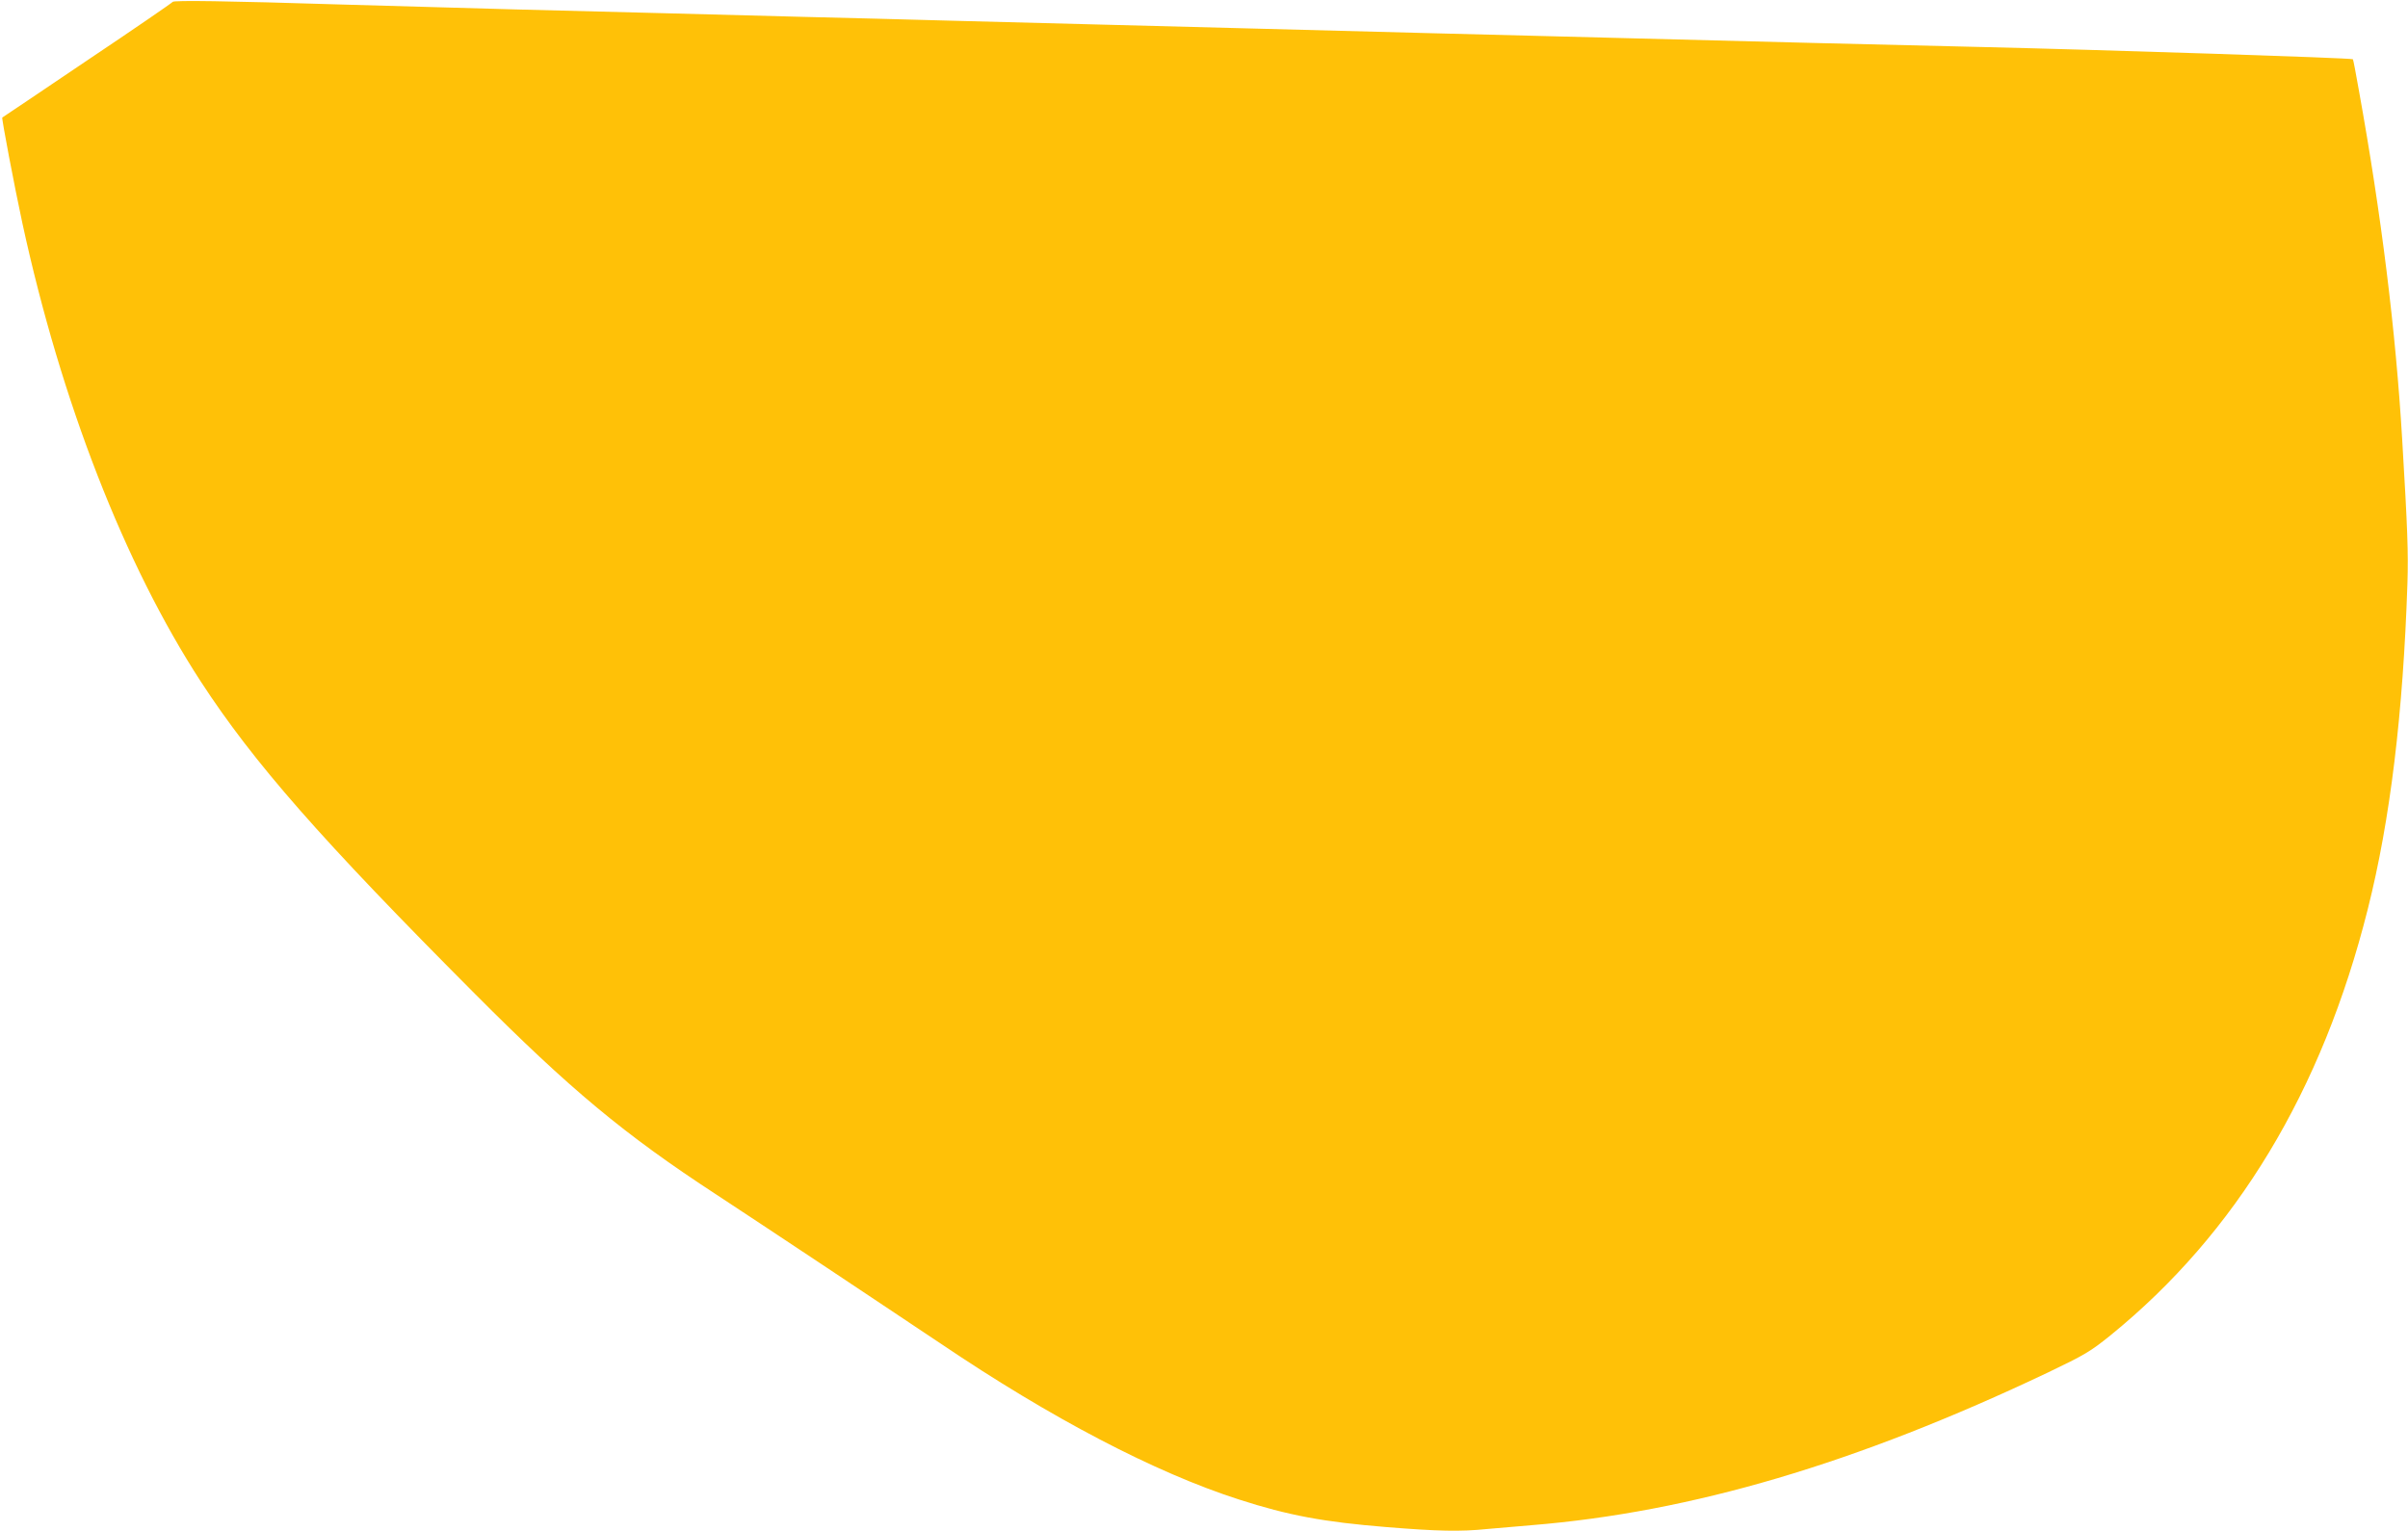 <?xml version="1.0" standalone="no"?>
<!DOCTYPE svg PUBLIC "-//W3C//DTD SVG 20010904//EN"
 "http://www.w3.org/TR/2001/REC-SVG-20010904/DTD/svg10.dtd">
<svg version="1.0" xmlns="http://www.w3.org/2000/svg"
 width="1280pt" height="814pt" viewBox="0 0 1280 814"
 preserveAspectRatio="xMidYMid meet">
<g transform="translate(0,814) scale(0.1,-0.1)"
fill="#ffc107" stroke="none">
<path d="M918 8130 c-2 -4 -205 -144 -453 -310 -247 -167 -451 -304 -453 -305
-4 -4 64 -363 107 -562 206 -949 543 -1814 949 -2438 281 -431 637 -837 1457
-1660 505 -507 793 -747 1283 -1067 235 -154 925 -613 1189 -790 590 -399
1143 -688 1588 -831 263 -85 452 -120 785 -147 272 -22 393 -25 537 -10 54 5
159 14 233 20 850 69 1727 328 2744 811 200 96 227 112 335 199 668 543 1124
1298 1367 2265 120 476 188 1042 211 1734 5 161 1 283 -28 766 -34 573 -110
1189 -230 1854 -16 91 -30 165 -32 166 -8 7 -1333 50 -1972 65 -574 13 -1031
25 -2395 60 -360 9 -562 14 -1545 40 -212 6 -558 15 -770 20 -212 6 -558 15
-770 20 -212 6 -559 15 -772 20 -214 6 -557 15 -763 20 -206 5 -559 14 -785
20 -225 6 -639 18 -920 26 -609 19 -893 23 -897 14z"/>
</g>
</svg>
